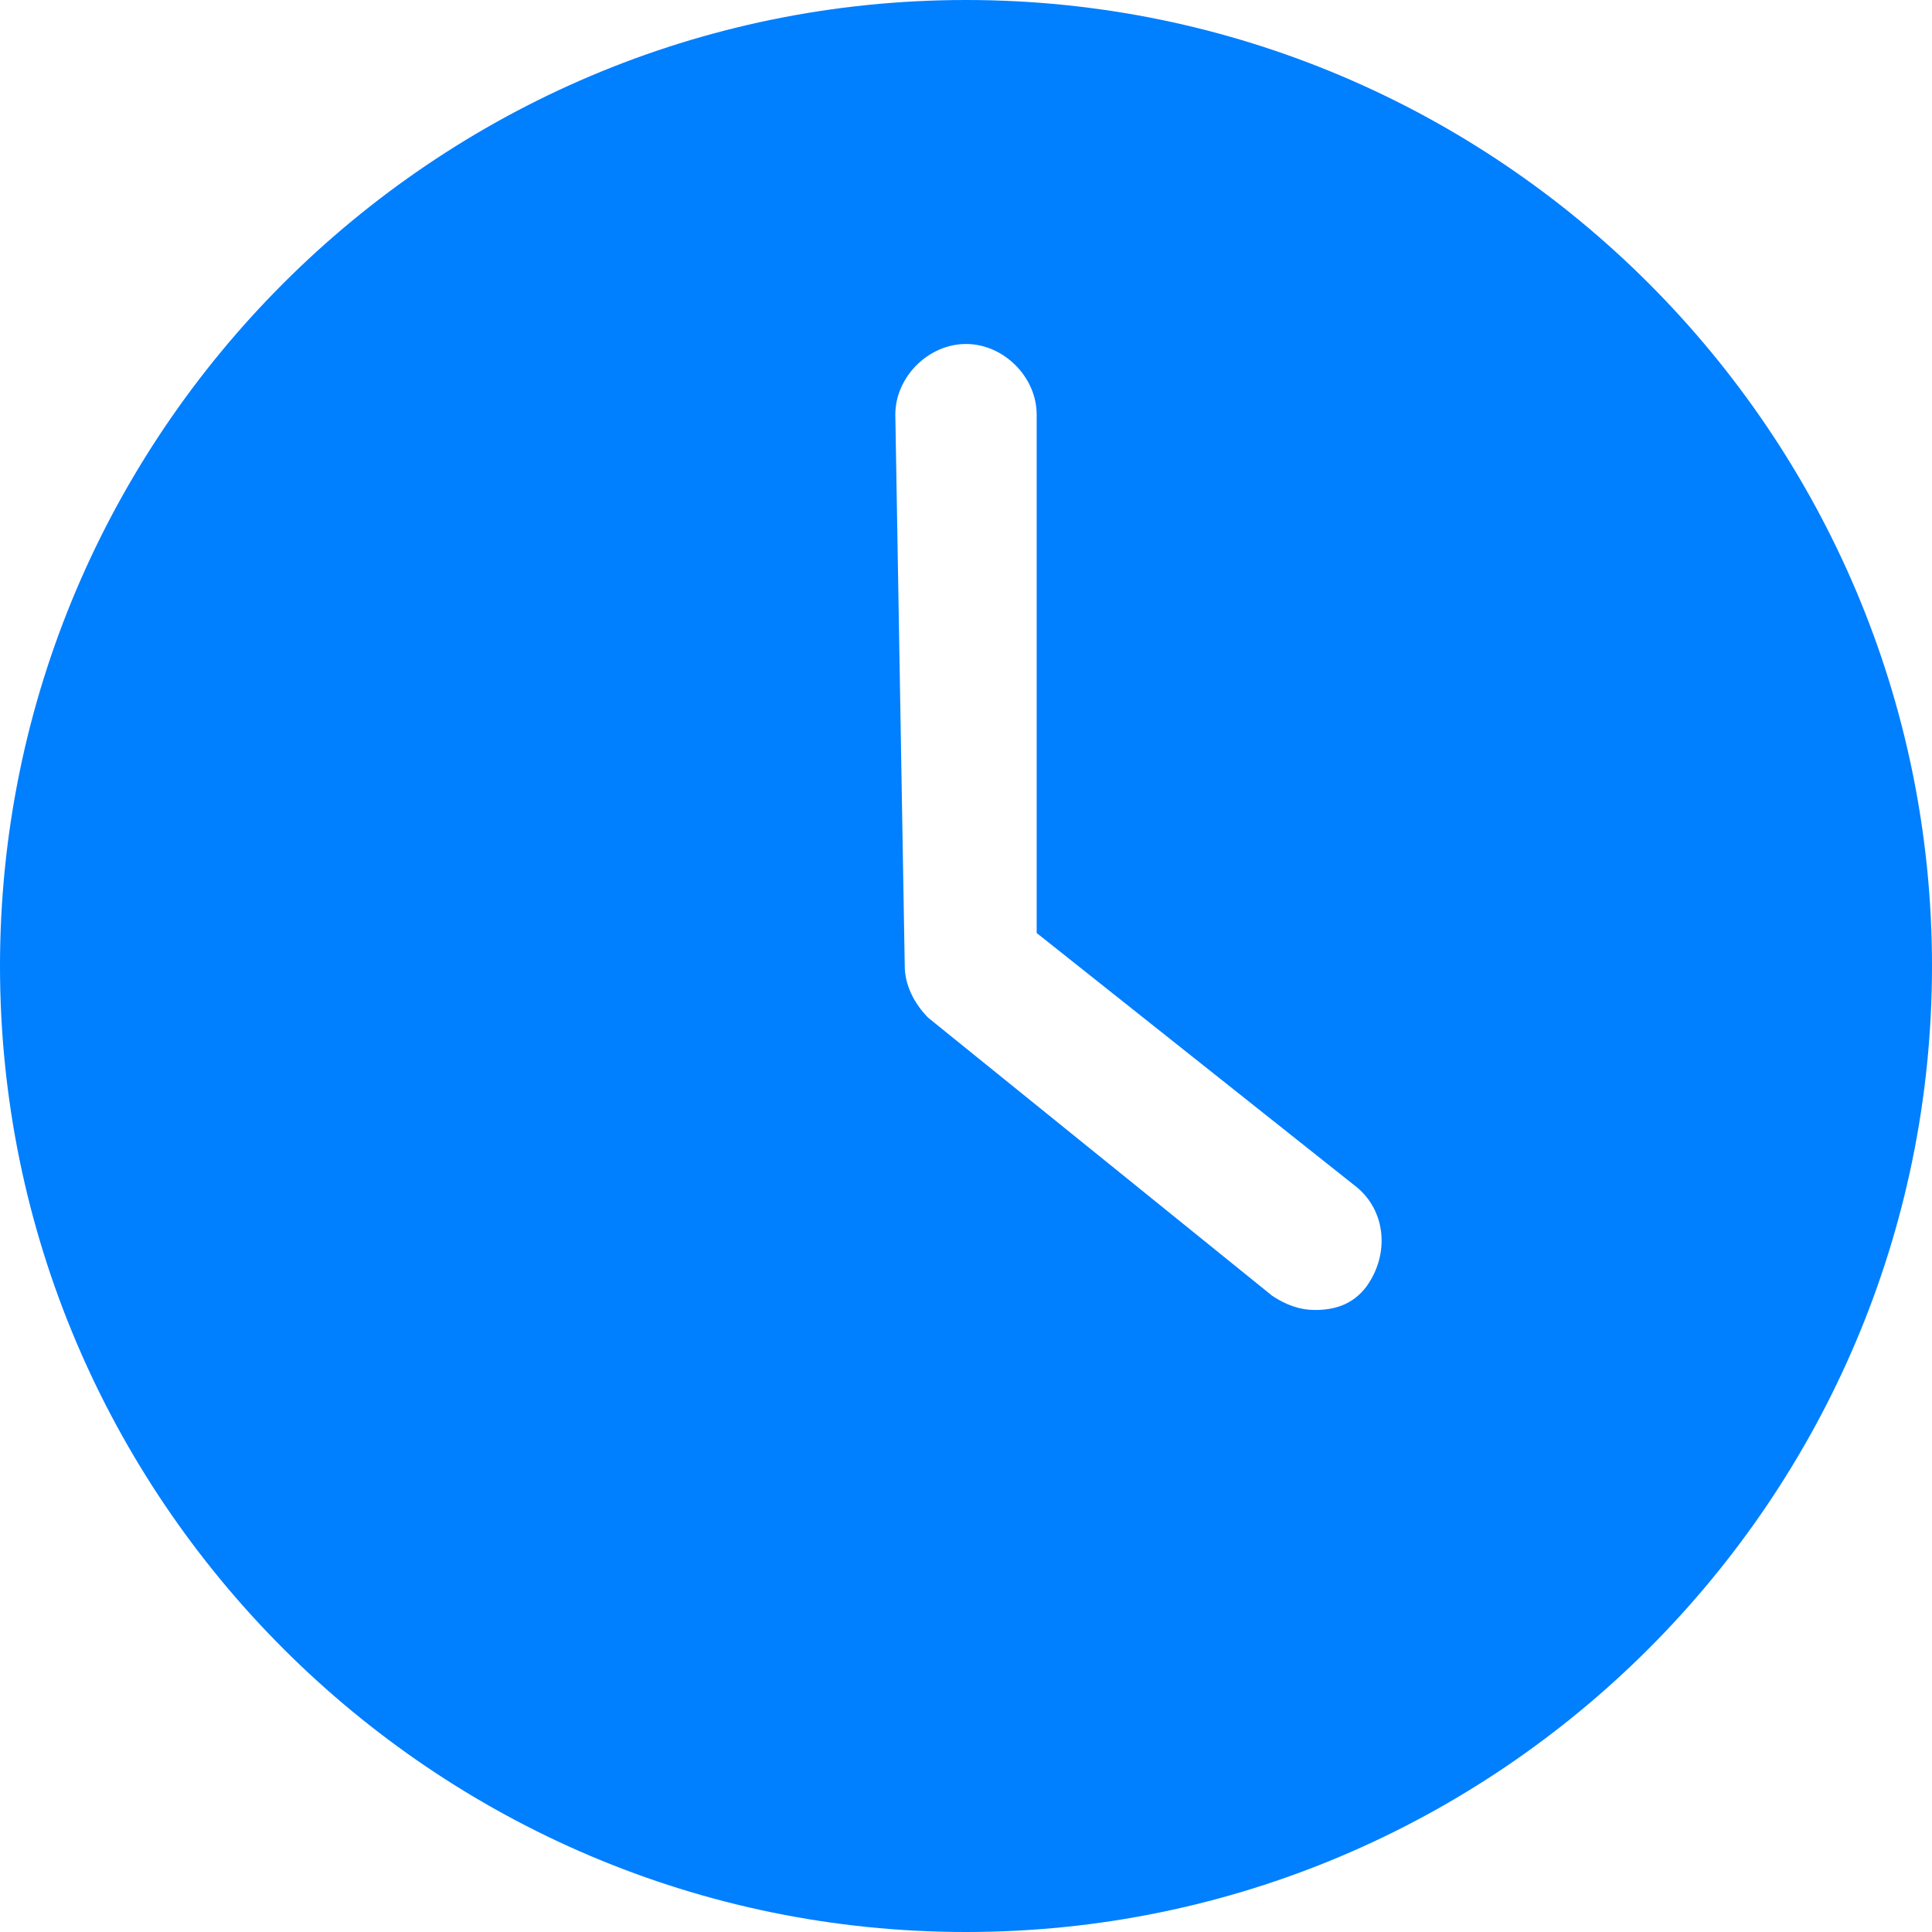 <?xml version="1.0" encoding="UTF-8"?>
<svg xmlns="http://www.w3.org/2000/svg" xml:space="preserve" style="enable-background:new 0 0 41 41" viewBox="0 0 41 41">
  <path d="M20.5 41C31.8 41 41 31.8 41 20.5S31.8 0 20.5 0 0 9.2 0 20.5 9.2 41 20.5 41zM19 8.8c0-.8.7-1.5 1.5-1.5S22 8 22 8.8v11l6.8 5.4c.6.5.7 1.4.2 2.1-.3.4-.7.5-1.1.5-.3 0-.6-.1-.9-.3l-7.3-5.9c-.3-.3-.5-.7-.5-1.1L19 8.8z" style="fill:#007fff"></path>
</svg>
